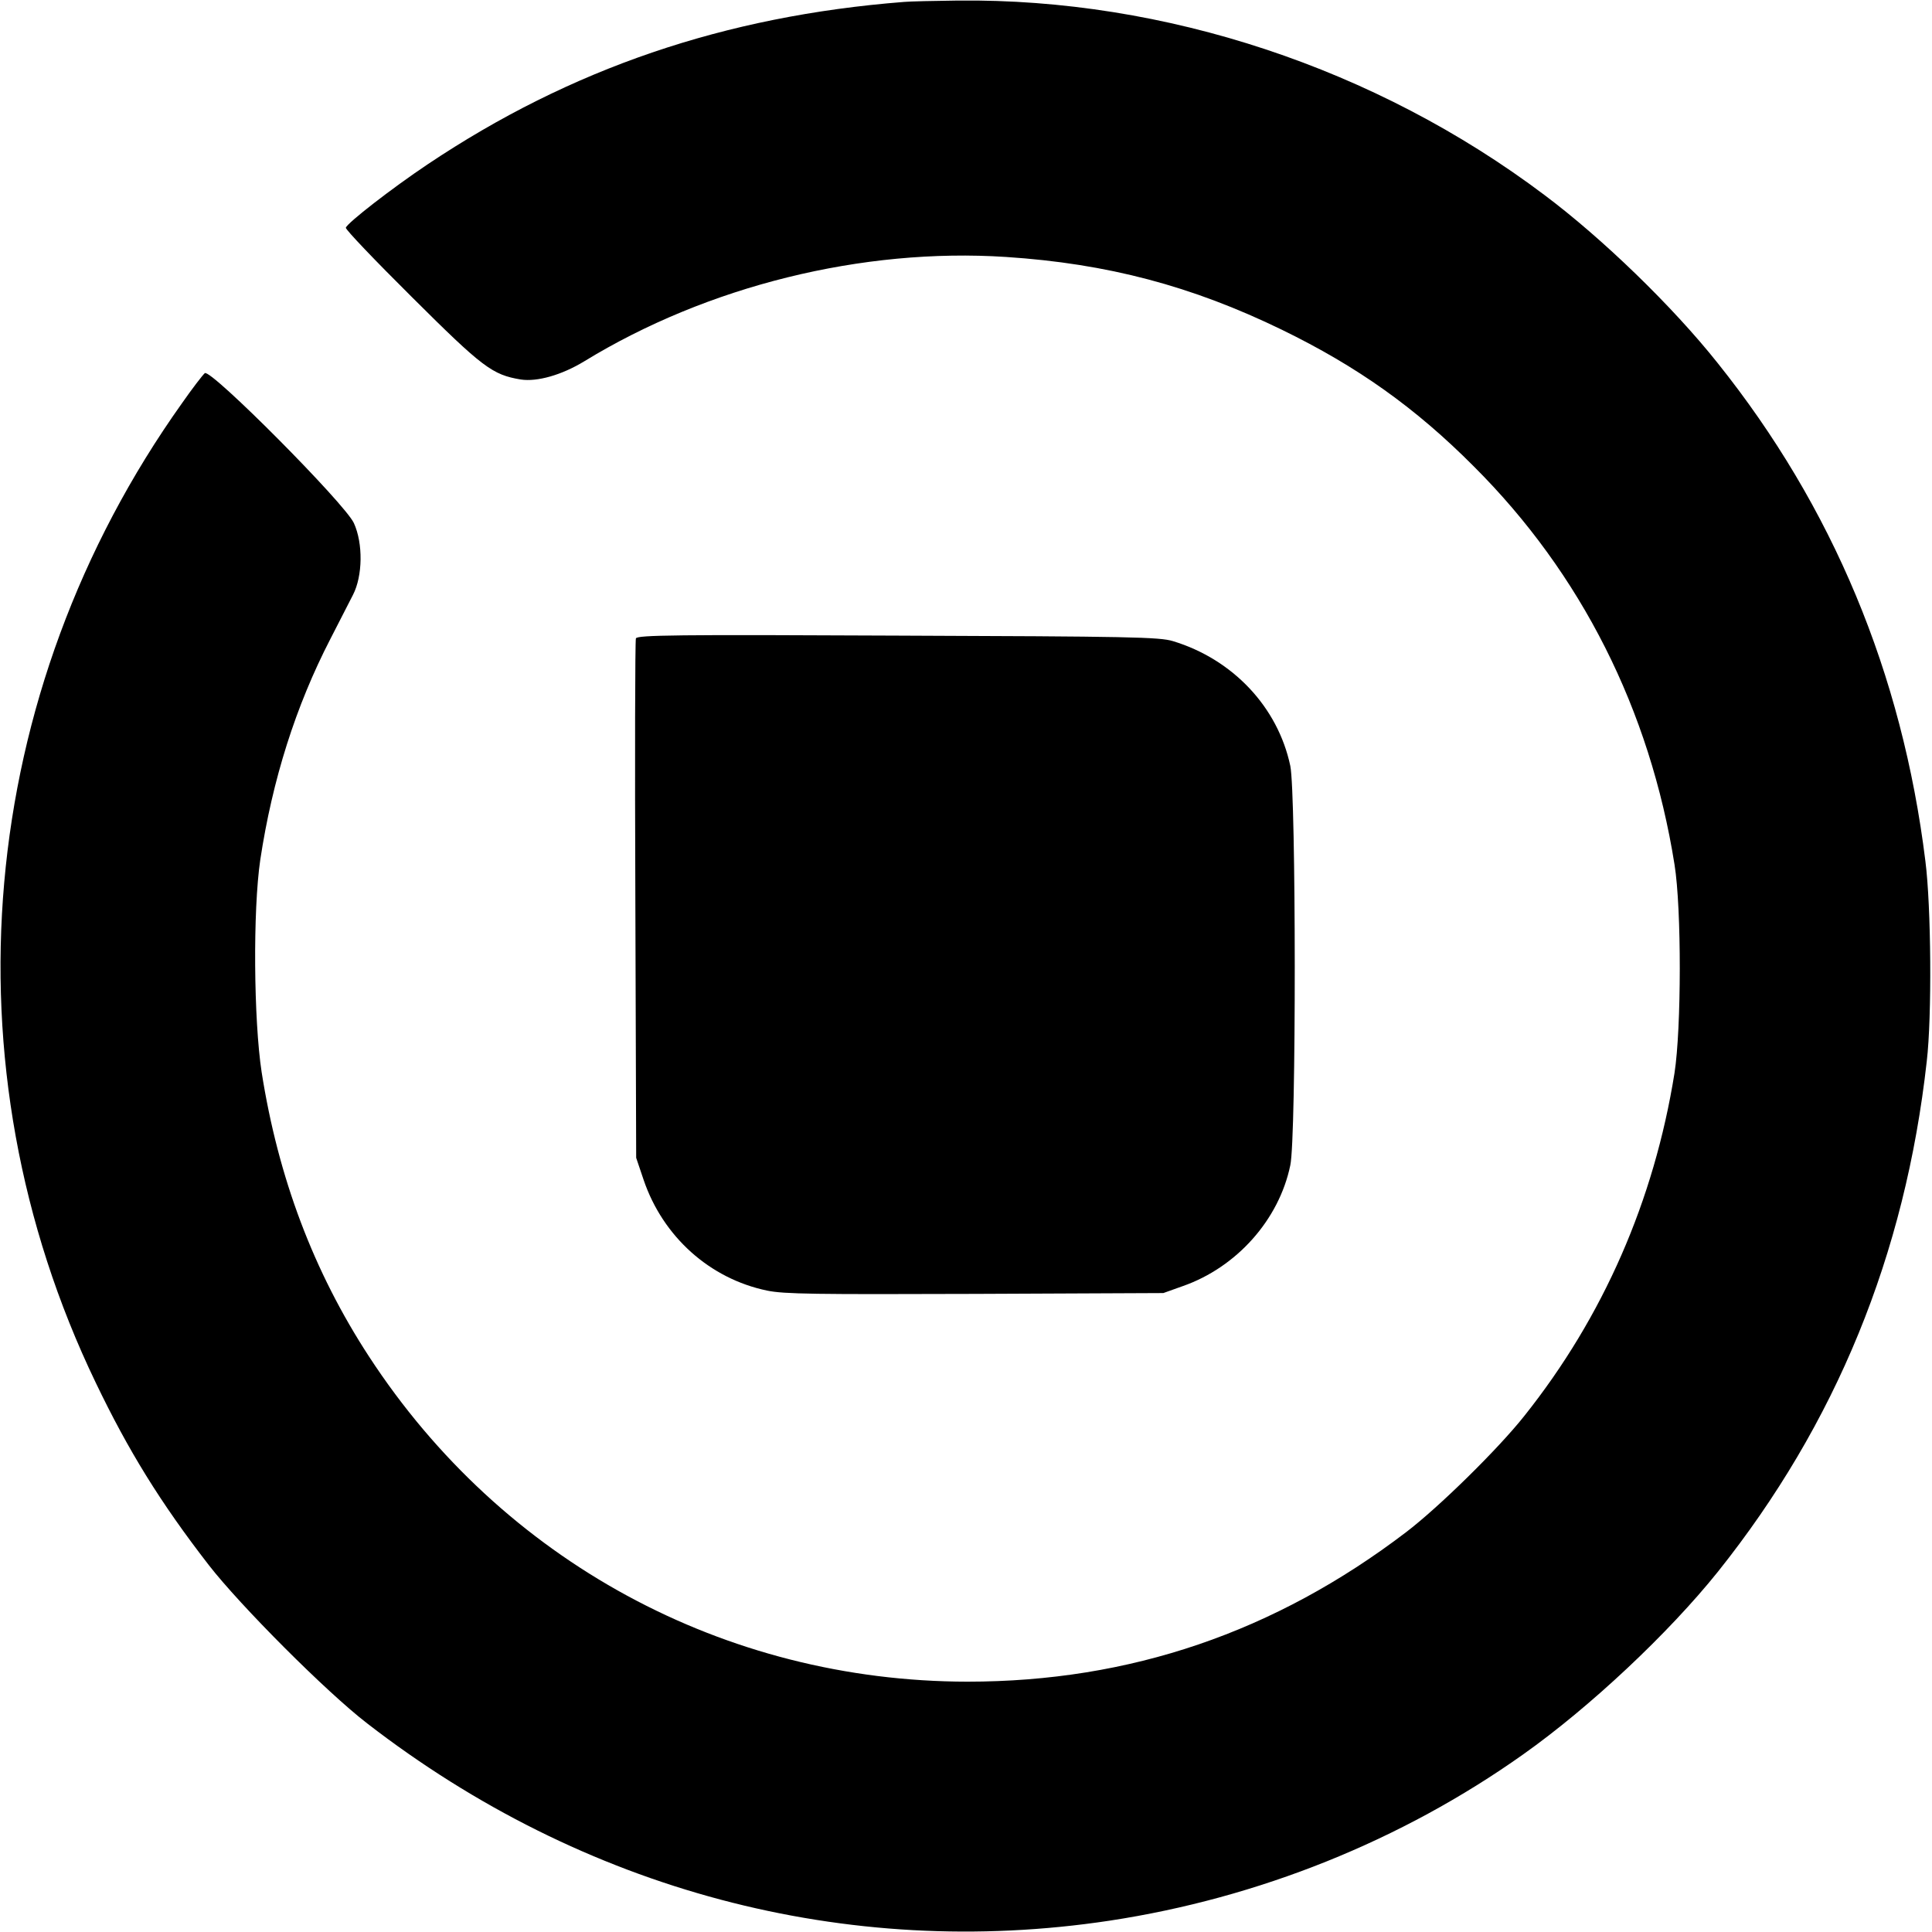 <?xml version="1.0" standalone="no"?>
<!DOCTYPE svg PUBLIC "-//W3C//DTD SVG 20010904//EN"
 "http://www.w3.org/TR/2001/REC-SVG-20010904/DTD/svg10.dtd">
<svg version="1.0" xmlns="http://www.w3.org/2000/svg"
 width="700pt" height="700pt" viewBox="0 0 700 700"
 preserveAspectRatio="xMidYMid meet">
<g transform="translate(0,700) scale(0.1,-0.1)"
fill="#000000" stroke="none">
<path d="M3275 6993 c-650 -51 -1208 -242 -1725 -588 -130 -87 -291 -212 -297
-230 -2 -6 106 -119 240 -252 256 -255 291 -281 394 -298 59 -9 148 16 230 66
446 273 1008 412 1528 378 367 -24 673 -105 1000 -264 273 -133 483 -282 695
-495 389 -388 638 -882 727 -1442 26 -161 25 -595 0 -756 -74 -462 -258 -883
-544 -1242 -95 -120 -310 -331 -428 -421 -476 -363 -1001 -542 -1590 -542
-880 1 -1685 437 -2168 1178 -201 308 -329 648 -389 1030 -29 189 -32 587 -5
770 44 290 128 556 254 800 31 61 68 132 82 160 35 68 37 186 3 260 -33 71
-519 560 -540 543 -8 -7 -45 -55 -82 -108 -748 -1050 -867 -2400 -313 -3550
118 -246 234 -434 409 -660 114 -147 426 -460 574 -574 783 -606 1736 -859
2690 -715 540 82 1058 290 1498 602 243 172 528 440 706 662 428 536 679 1149
757 1850 19 162 16 561 -5 725 -84 680 -336 1284 -753 1805 -163 205 -417 451
-628 609 -610 459 -1373 712 -2124 704 -86 -1 -174 -3 -196 -5z"/>
<path d="M2304 4687 c-3 -8 -4 -434 -2 -948 l3 -934 27 -80 c70 -206 240 -358
447 -401 62 -13 175 -14 755 -12 l681 3 70 25 c195 68 349 240 390 438 22 100
21 1345 0 1447 -45 213 -208 386 -425 452 -49 15 -156 17 -998 20 -804 4 -943
2 -948 -10z"/>
</g>
</svg>
